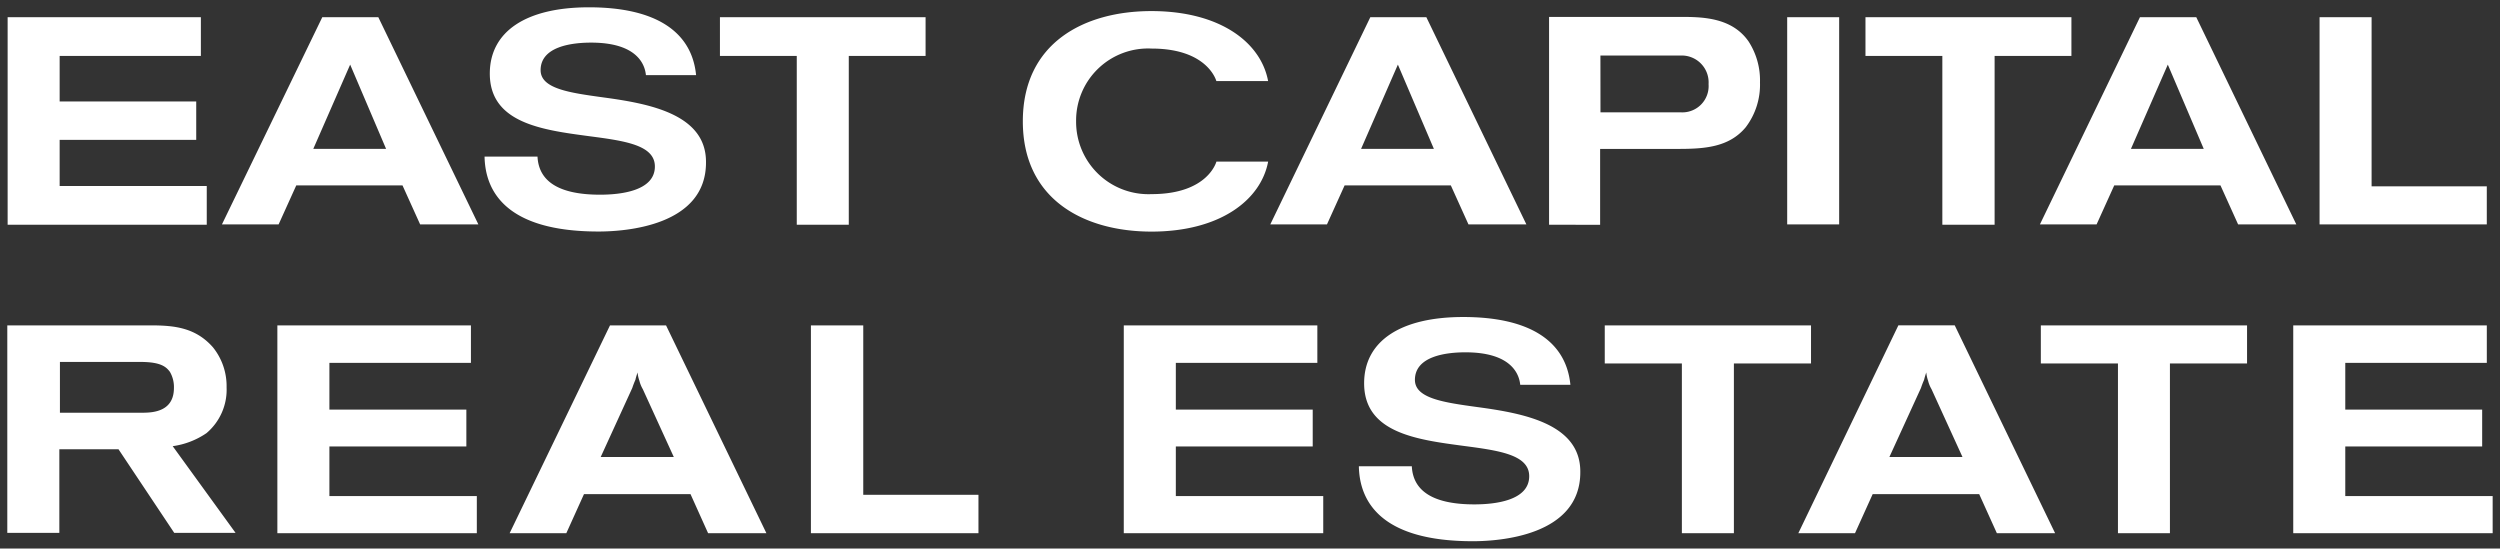 <svg xmlns="http://www.w3.org/2000/svg" width="171.001" height="37.521" viewBox="0 0 171.001 37.521"><rect x="0" y="0" width="171.001" height="37.521" fill="#333333" stroke="none"/><path d="M92.448,31.394H96.07C96.155,33.132,97.6,34,100.349,34c1.4,0,3.75-.254,3.75-1.928,0-1.483-2.1-1.758-4.512-2.076-3.177-.424-6.779-.89-6.779-4.279,0-2.881,2.479-4.533,6.779-4.533,4.491,0,7.033,1.61,7.33,4.639h-3.432c-.064-.678-.551-2.224-3.75-2.224-1.292,0-3.453.254-3.453,1.885,0,1.271,1.991,1.547,4.3,1.864,3.135.424,7.012,1.144,7.012,4.406.042,4.428-5.614,4.766-7.351,4.766C93.867,36.521,92.49,33.725,92.448,31.394Zm63.912,4.576V21.756H169.6v2.563h-9.681v3.2h9.363v2.521h-9.363v3.389H170V35.97Zm-11.99,0V24.362h-5.275V21.756H153.2v2.606h-5.275V35.97Zm-8.283,0L134.879,33.3h-7.287l-1.207,2.669h-3.877l6.842-14.214h3.856l6.864,14.214Zm-4.978-10.486a5.882,5.882,0,0,0-.212.551l-2.161,4.724h5l-2.118-4.639a2.172,2.172,0,0,1-.233-.572,2.5,2.5,0,0,1-.127-.572C131.193,25.167,131.151,25.315,131.108,25.484ZM114.542,35.97V24.362h-5.275V21.756h14.108v2.606H118.1V35.97Zm-38.174,0V21.756h13.24v2.563H79.928v3.2h9.363v2.521H79.928v3.389H90.011V35.97Zm-21.4,0V21.756h3.58V33.344h7.88V35.97Zm-7.033,0L46.733,33.3H39.445L38.238,35.97H34.361l6.864-14.214h3.834L51.923,35.97ZM42.962,25.484a5.88,5.88,0,0,0-.212.551l-2.161,4.724h5L43.47,26.12a2.165,2.165,0,0,1-.233-.572,2.491,2.491,0,0,1-.127-.572C43.047,25.167,43,25.315,42.962,25.484ZM18.473,35.97V21.756h13.24v2.563H22.032v3.2H31.4v2.521H22.032v3.389H32.116V35.97Zm-7.054-.021-3.813-5.72H3.56v5.72H0V21.756H9.809c1.61,0,3.072.148,4.258,1.5A4.228,4.228,0,0,1,15,25.993a3.888,3.888,0,0,1-1.377,3.135,5.4,5.4,0,0,1-2.309.89l4.3,5.931ZM9.258,27.73c.763,0,2.14-.106,2.14-1.695a2.068,2.068,0,0,0-.275-1.1c-.254-.339-.614-.678-2.012-.678H3.6V27.73Zm-5.656,0H3.581ZM69.463,7.8c0-5.381,4.216-7.542,8.791-7.542,4.724,0,7.5,2.161,7.986,4.788H82.7s-.572-2.224-4.428-2.224A4.925,4.925,0,0,0,73.107,7.8a4.95,4.95,0,0,0,5.169,4.978c3.856,0,4.428-2.224,4.428-2.224h3.538c-.487,2.606-3.262,4.788-7.986,4.788C73.657,15.337,69.463,13.155,69.463,7.8ZM32.645,10.211h3.622c.085,1.737,1.525,2.606,4.279,2.606,1.4,0,3.749-.254,3.749-1.928,0-1.483-2.1-1.758-4.512-2.076-3.178-.424-6.779-.89-6.779-4.279C33.005,1.652,35.484,0,39.784,0c4.491,0,7.033,1.61,7.33,4.639H43.682c-.063-.678-.551-2.224-3.75-2.224-1.292,0-3.453.254-3.453,1.885,0,1.271,1.991,1.546,4.3,1.864,3.135.424,7.012,1.144,7.012,4.406.042,4.427-5.614,4.766-7.351,4.766C34.065,15.337,32.688,12.541,32.645,10.211Zm99.713,4.661V3.326H127.1V.678h14.087V3.326h-5.254V14.871Zm-26.9,0V.657h9.067c1.5,0,3.453.064,4.576,1.674a4.888,4.888,0,0,1,.784,2.8,4.813,4.813,0,0,1-.974,3.072c-1.165,1.4-2.881,1.483-4.7,1.483H108.95v5.19Zm3.516-7.69h5.466a1.8,1.8,0,0,0,1.928-1.928A1.839,1.839,0,0,0,114.436,3.3h-5.466ZM54,14.871V3.326H48.745V.678H62.811V3.326H57.558V14.871Zm-53.977,0V.678H13.241V3.326H3.581V6.44h9.342V9.067H3.581v3.156H13.643v2.648ZM158.16,14.85V.678h3.559V12.244h7.88V14.85Zm-5.571,0-1.207-2.669h-7.266l-1.208,2.669h-3.877L145.873.678h3.855l6.842,14.172Zm-7.33-5.169h4.978L147.78,3.919ZM121.745,14.85V.678H125.3V14.85Zm-21.8,0-1.207-2.669H91.473L90.266,14.85H86.389L93.231.678h3.834l6.842,14.172ZM92.6,9.681h4.978L95.117,3.919ZM28.239,14.85l-1.207-2.669H19.766L18.558,14.85H14.681L21.545.678h3.834L32.222,14.85ZM20.931,9.681h4.978L23.452,3.919Zm27.793-9h0Z" transform="translate(0.499 0.5)" fill="#fff" stroke="rgba(0,0,0,0)" stroke-width="1"/></svg>